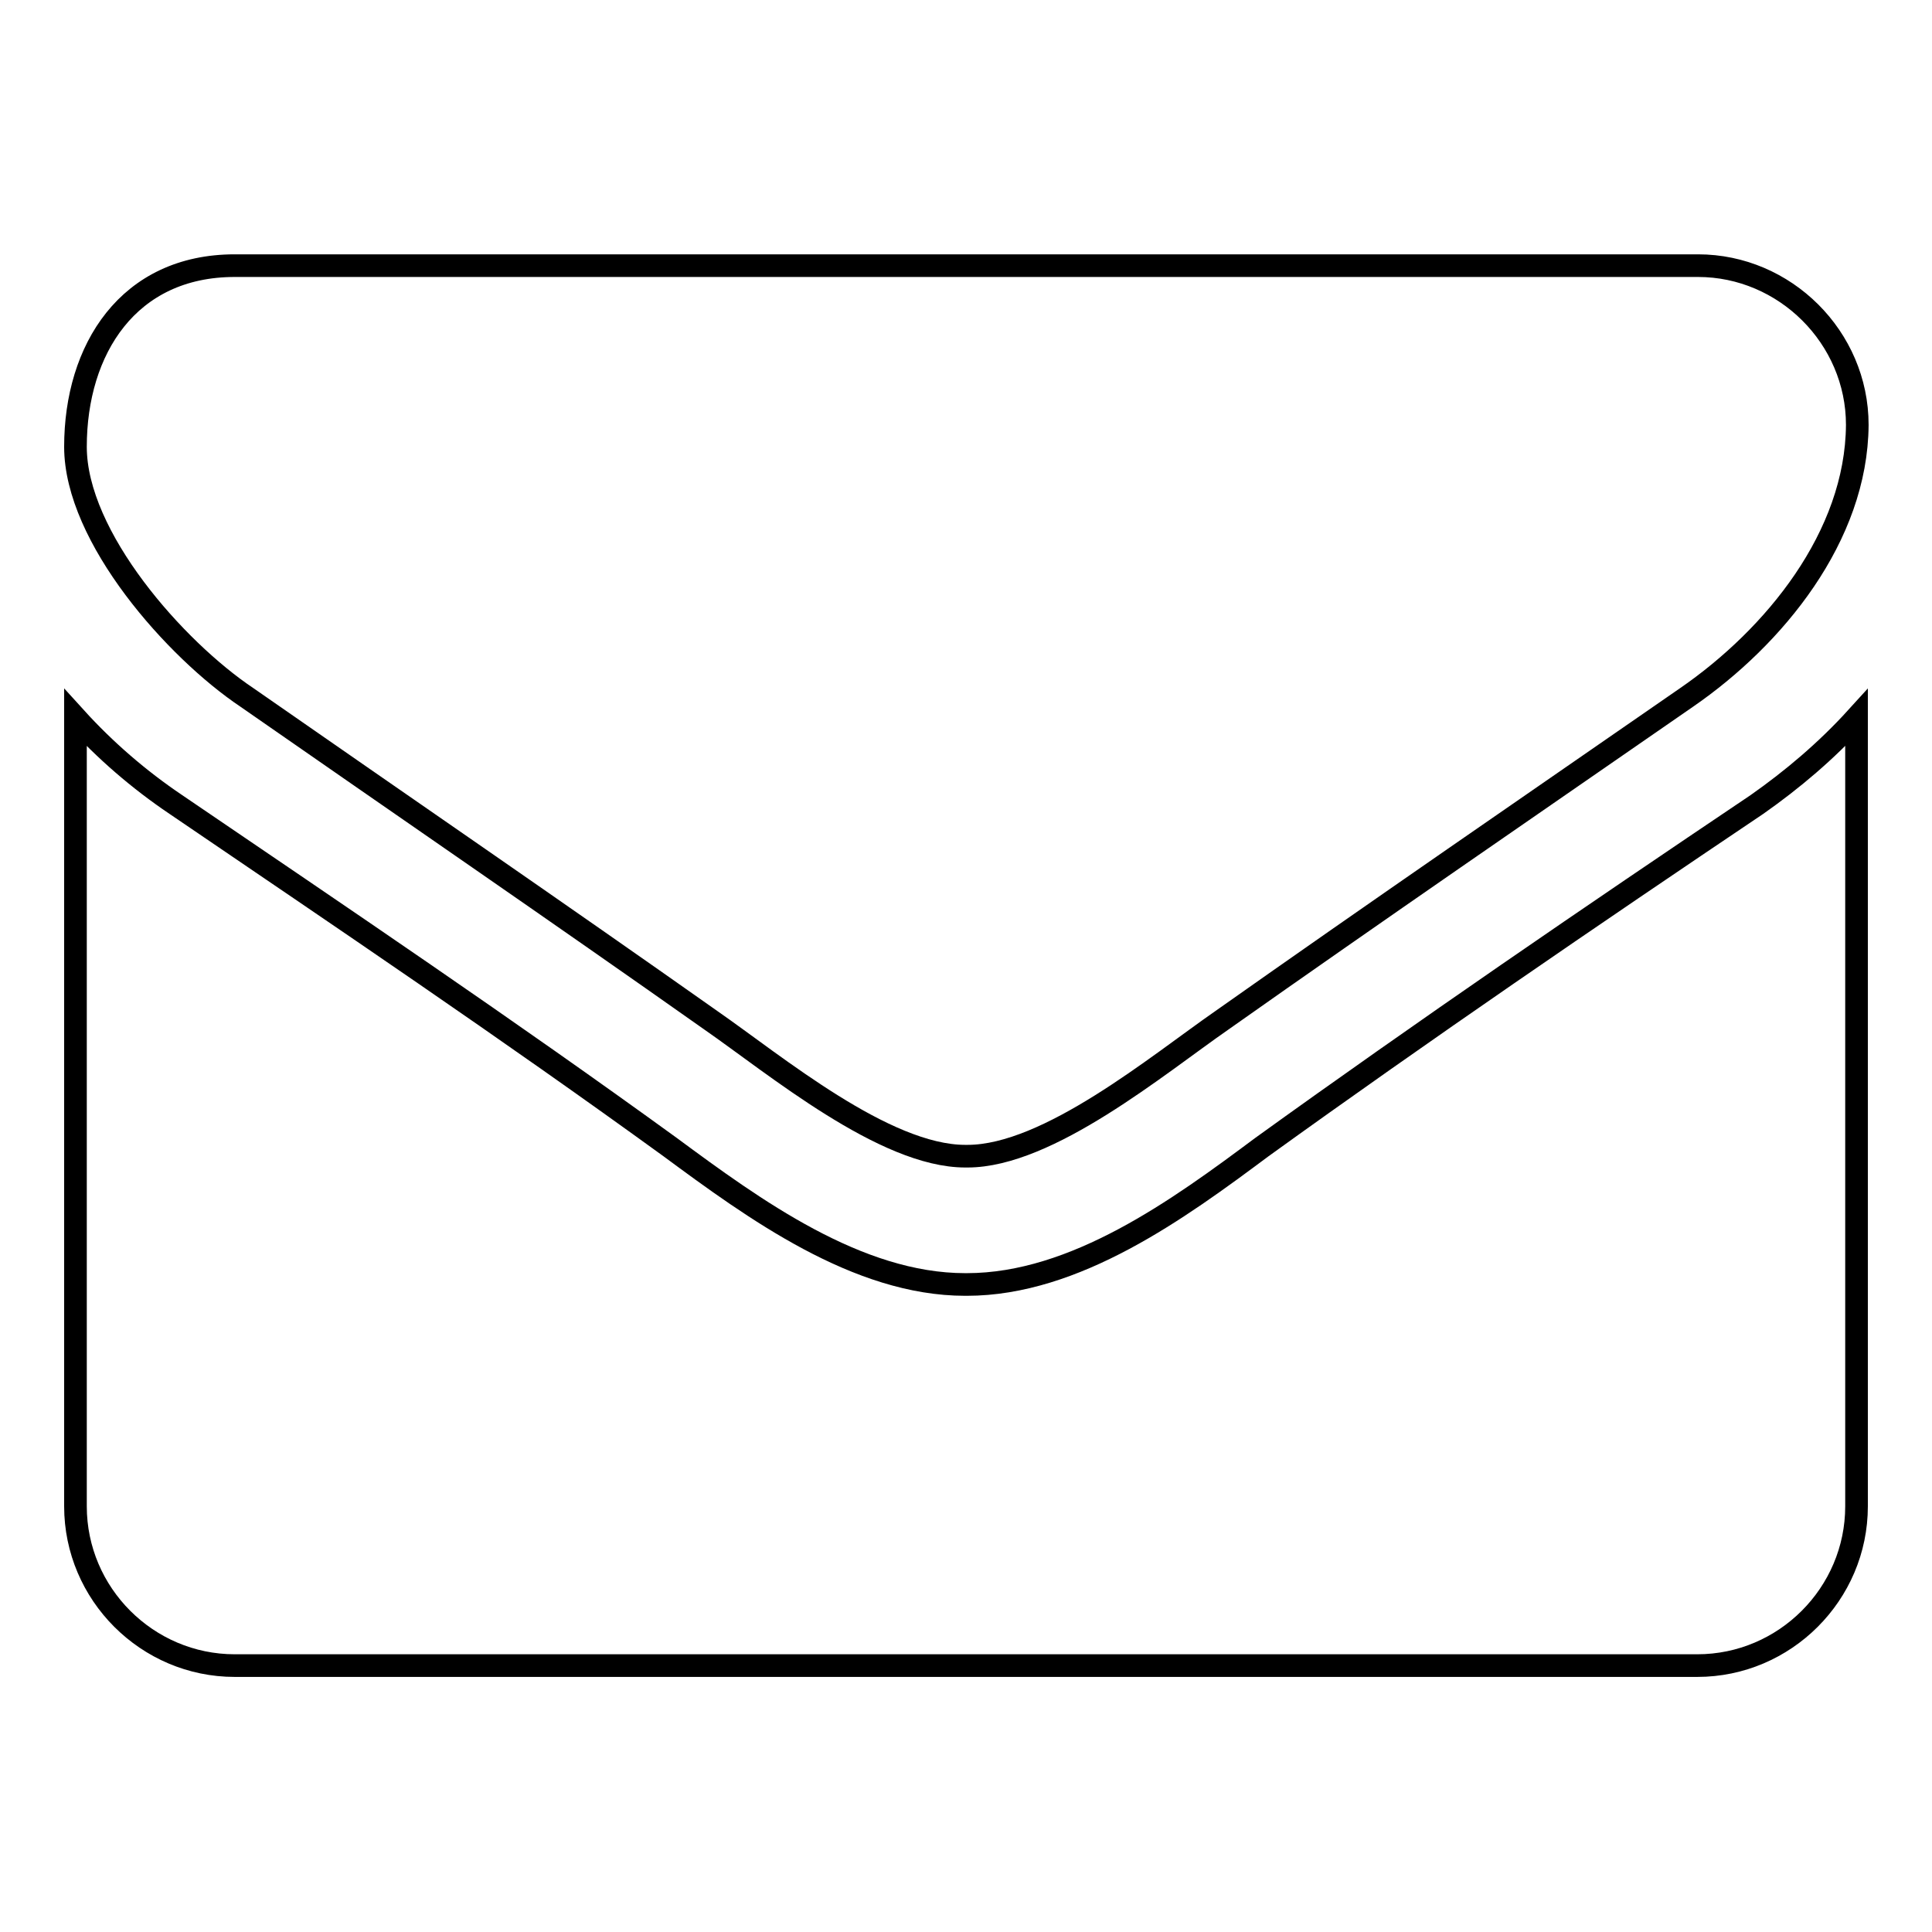 <?xml version="1.0" encoding="utf-8"?>
<!-- Svg Vector Icons : http://www.onlinewebfonts.com/icon -->
<!DOCTYPE svg PUBLIC "-//W3C//DTD SVG 1.1//EN" "http://www.w3.org/Graphics/SVG/1.1/DTD/svg11.dtd">
<svg version="1.1" xmlns="http://www.w3.org/2000/svg" xmlns:xlink="http://www.w3.org/1999/xlink" x="0px" y="0px" viewBox="0 0 256 256" enable-background="new 0 0 256 256" xml:space="preserve">
<g><g><path stroke-width="3" fill-opacity="0" stroke="#000000"  d="M223.5,92.4c-20.5,14.2-41.2,28.4-61.6,42.8c-8.5,5.9-23,18-33.7,18H128h-0.1c-10.7,0-25.2-12.1-33.7-18c-20.4-14.4-41.1-28.6-61.5-42.8C23.3,86.1,10,71.2,10,59.2c0-12.9,7-24,21.1-24h193.9c11.5,0,21.1,9.5,21.1,21.1C246,71.1,235.1,84.4,223.5,92.4L223.5,92.4z M246,199.6c0,11.6-9.5,21.1-21.1,21.1H31.1c-11.6,0-21.1-9.5-21.1-21.1V95.1c3.9,4.3,8.4,8.2,13.3,11.5c21.9,14.9,44,29.8,65.5,45.4c11.1,8.2,24.8,18.2,39.1,18.2h0.1h0.1c14.4,0,28.1-10,39.1-18.2c21.5-15.5,43.6-30.6,65.6-45.4c4.7-3.3,9.2-7.1,13.2-11.5L246,199.6L246,199.6z"/></g></g>
</svg>